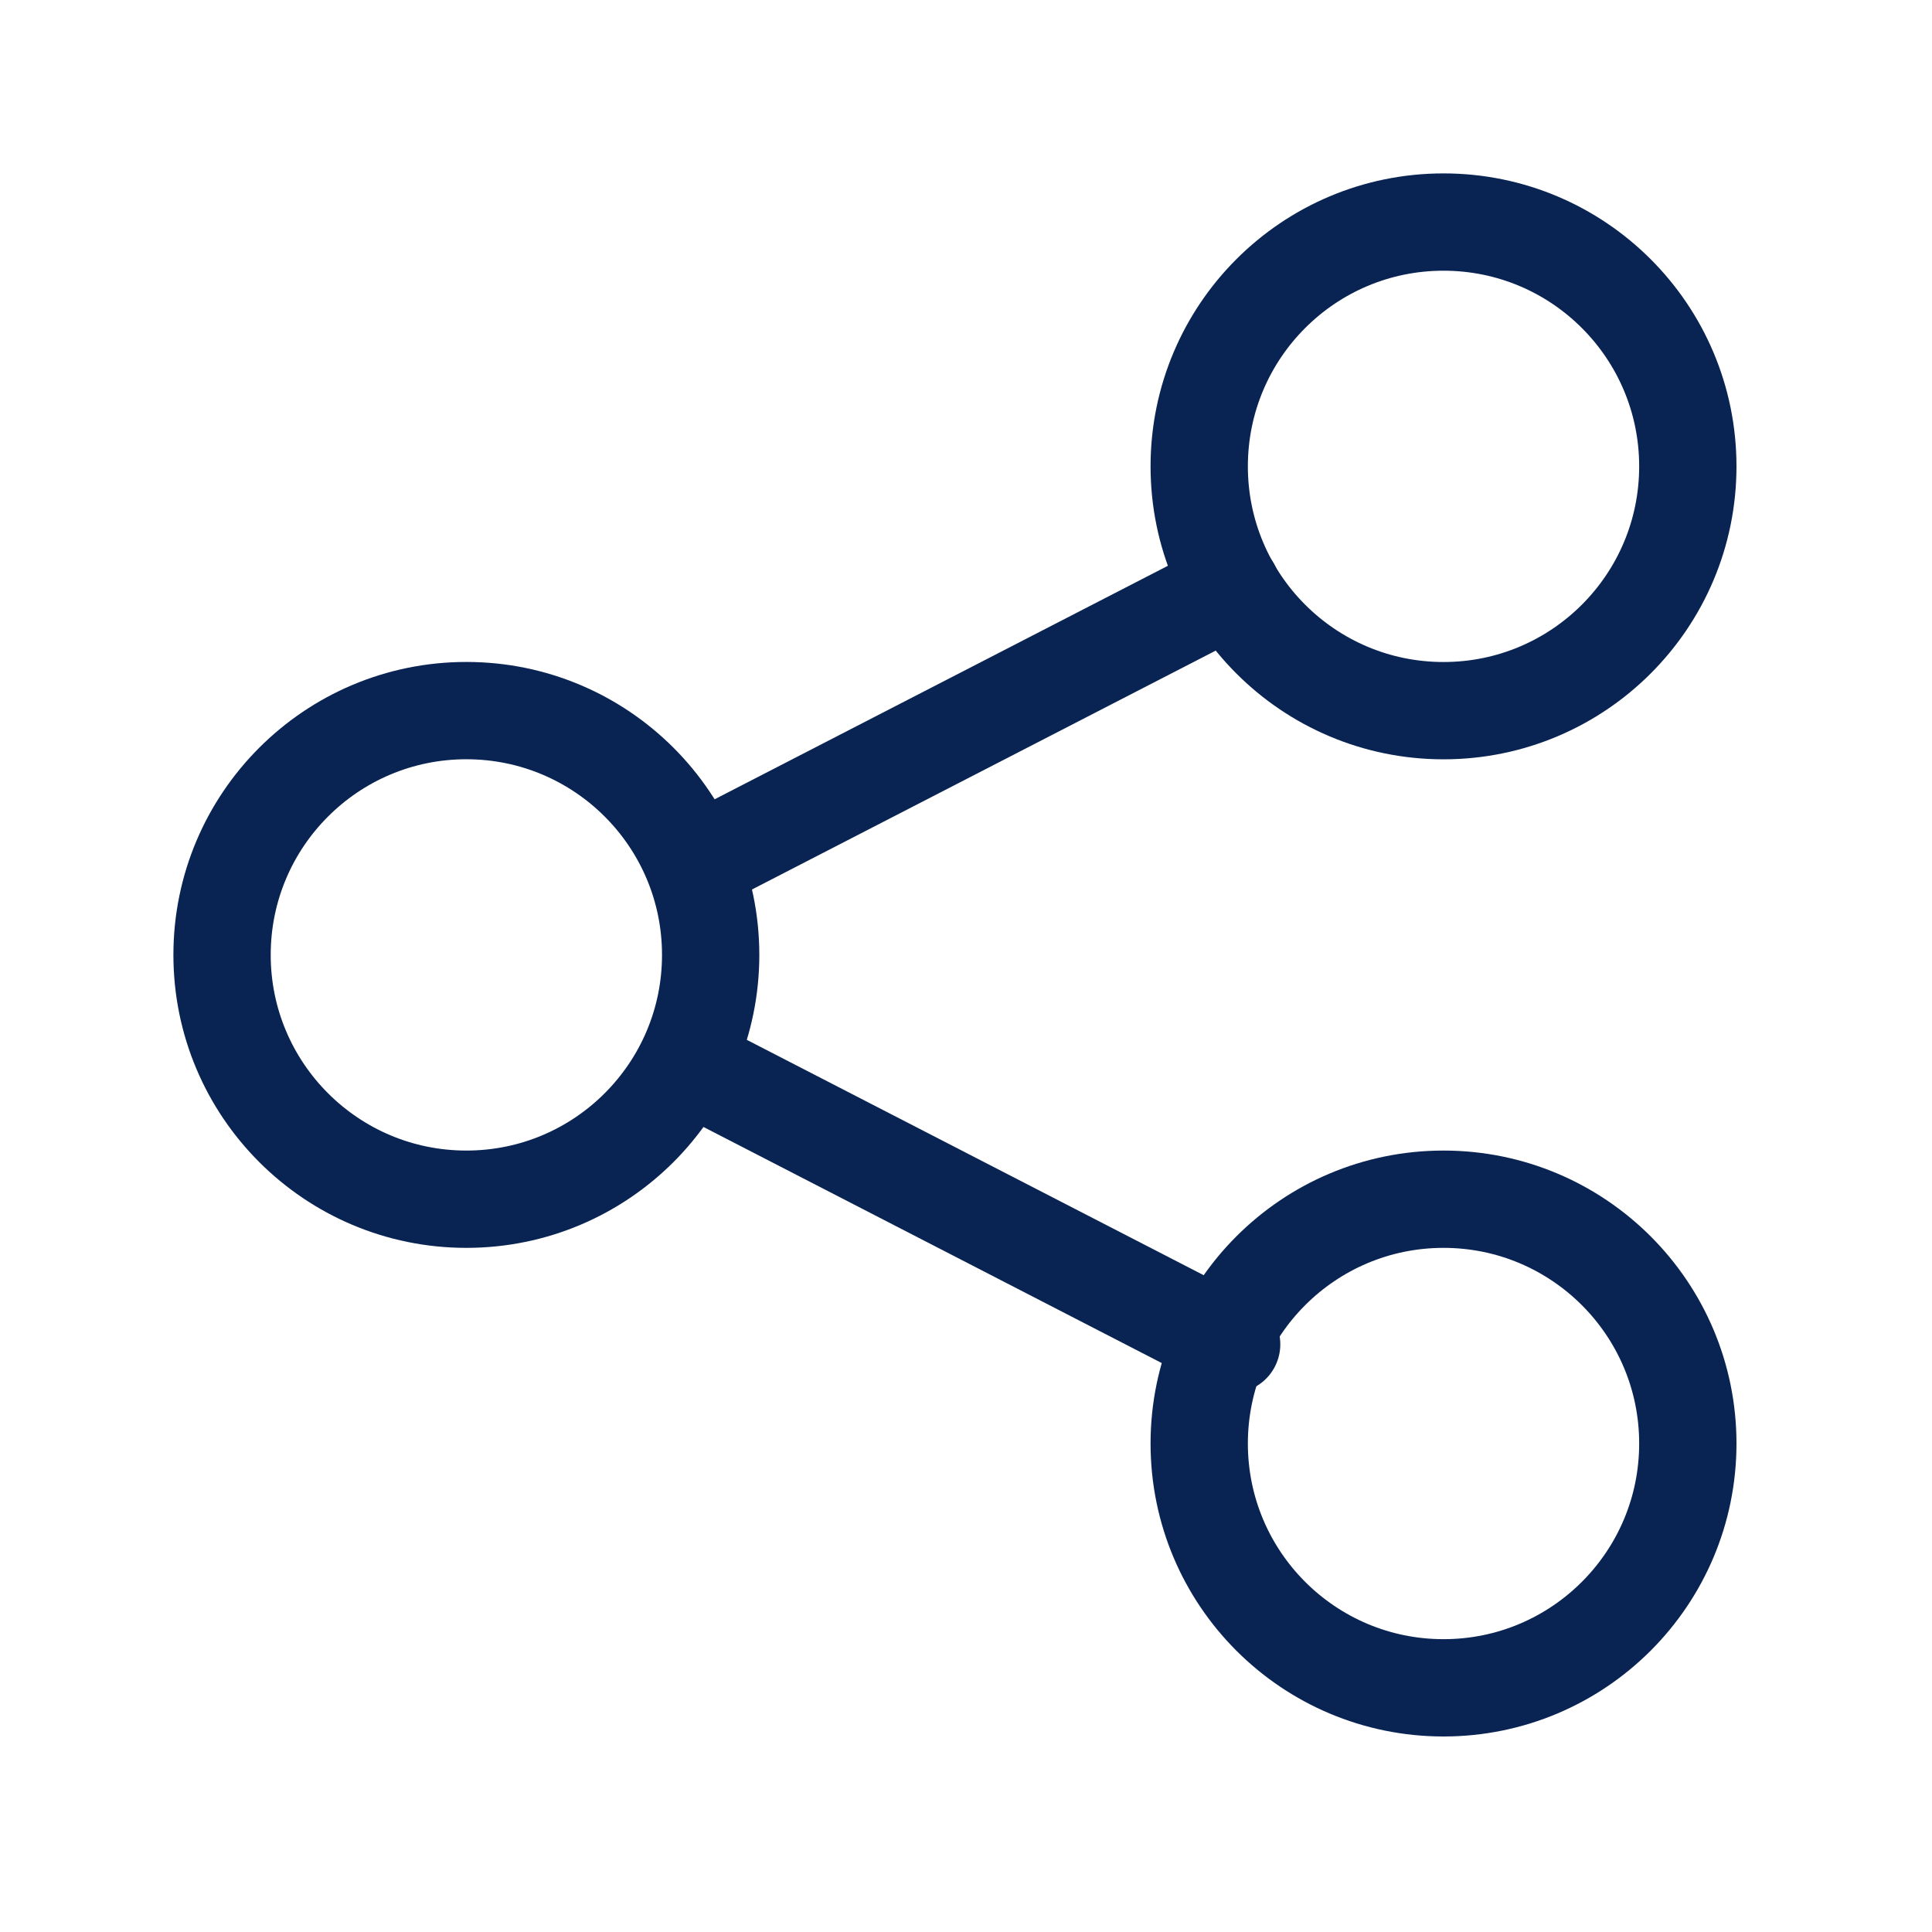 <svg id="Group_47643" data-name="Group 47643" xmlns="http://www.w3.org/2000/svg" width="29.782" height="29.782" viewBox="0 0 29.782 29.782">
  <path id="Path_15373" data-name="Path 15373" d="M0,0H29.782V29.782H0Z" fill="none"/>
  <circle id="Ellipse_1024" data-name="Ellipse 1024" cx="3.766" cy="3.766" r="3.766" transform="translate(3.423 10.954)" fill="none" stroke="#092453" stroke-linecap="round" stroke-linejoin="round" stroke-width="1.5"/>
  <circle id="Ellipse_1025" data-name="Ellipse 1025" cx="3.766" cy="3.766" r="3.766" transform="translate(18.486 3.423)" fill="none" stroke="#092453" stroke-linecap="round" stroke-linejoin="round" stroke-width="1.5"/>
  <circle id="Ellipse_1026" data-name="Ellipse 1026" cx="3.766" cy="3.766" r="3.766" transform="translate(18.486 18.486)" fill="none" stroke="#092453" stroke-linecap="round" stroke-linejoin="round" stroke-width="1.5"/>
  <line id="Line_189" data-name="Line 189" y1="4.219" x2="8.19" transform="translate(10.796 9.059)" fill="none" stroke="#092453" stroke-linecap="round" stroke-linejoin="round" stroke-width="1.5"/>
  <line id="Line_190" data-name="Line 190" x2="8.19" y2="4.219" transform="translate(10.796 16.504)" fill="none" stroke="#092453" stroke-linecap="round" stroke-linejoin="round" stroke-width="1.5"/>
</svg>
